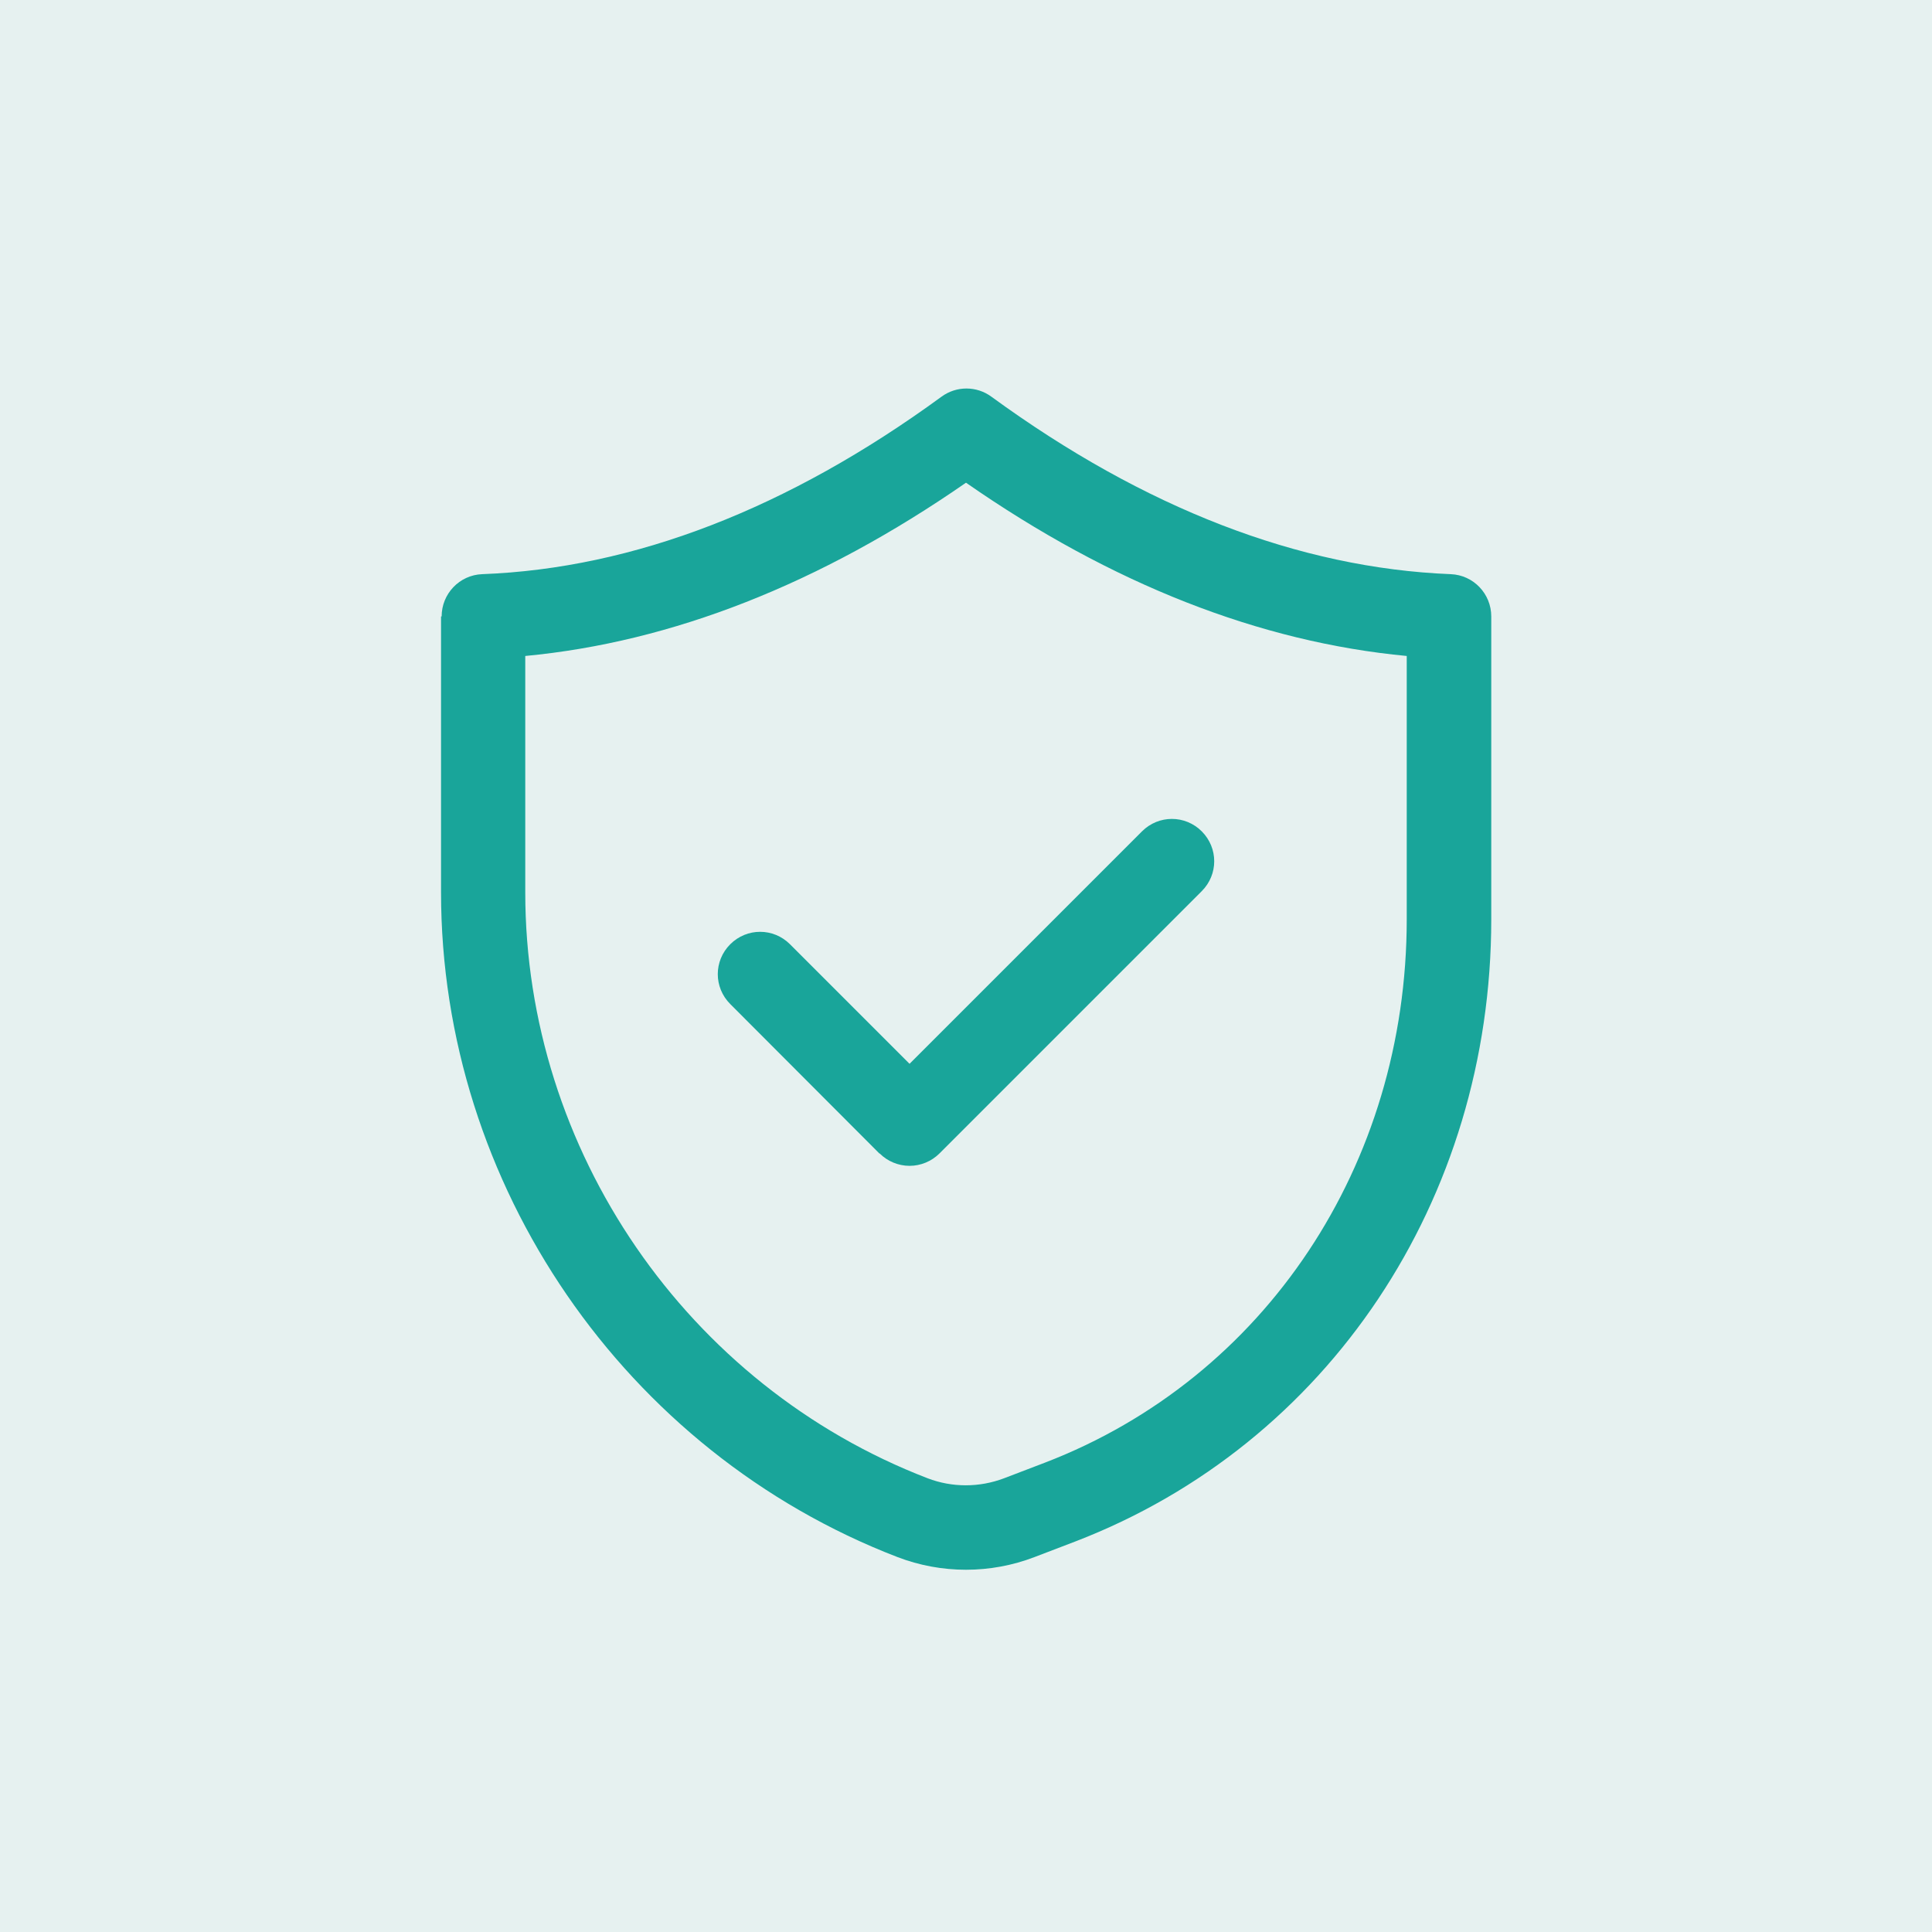 <?xml version="1.0" encoding="UTF-8"?>
<svg id="Layer_1" data-name="Layer 1" xmlns="http://www.w3.org/2000/svg" viewBox="0 0 64 64">
  <defs>
    <style>
      .cls-1 {
        fill: #19a59a;
      }

      .cls-2 {
        fill: #00766b;
        opacity: .1;
      }
    </style>
  </defs>
  <rect class="cls-2" width="64" height="64"/>
  <g>
    <path class="cls-1" d="M14.61,20.42v9.14c0,9.69,6.08,18.54,15.12,22.02.73.28,1.5.42,2.27.42s1.54-.14,2.27-.42l1.36-.52c8.36-3.22,13.77-11.31,13.77-20.61v-10.03c0-.75-.59-1.37-1.34-1.4-5.02-.2-10.15-2.18-15.22-5.88-.49-.36-1.16-.36-1.65,0-5.08,3.71-10.2,5.69-15.22,5.88-.75.03-1.34.65-1.34,1.4ZM17.4,21.73c4.87-.46,9.77-2.39,14.6-5.74,4.83,3.36,9.73,5.28,14.6,5.74v8.72c0,8.14-4.7,15.2-11.98,18l-1.36.52c-.82.31-1.72.31-2.53,0-7.98-3.07-13.33-10.87-13.33-19.41v-7.83Z"/>
    <path class="cls-1" d="M29.14,38.21c.26.26.62.41.99.41s.73-.15.99-.41l8.69-8.69c.55-.55.55-1.43,0-1.98s-1.43-.55-1.98,0l-7.7,7.7-3.96-3.96c-.55-.55-1.43-.55-1.98,0s-.55,1.43,0,1.98l4.94,4.95Z"/>
  </g>
</svg>